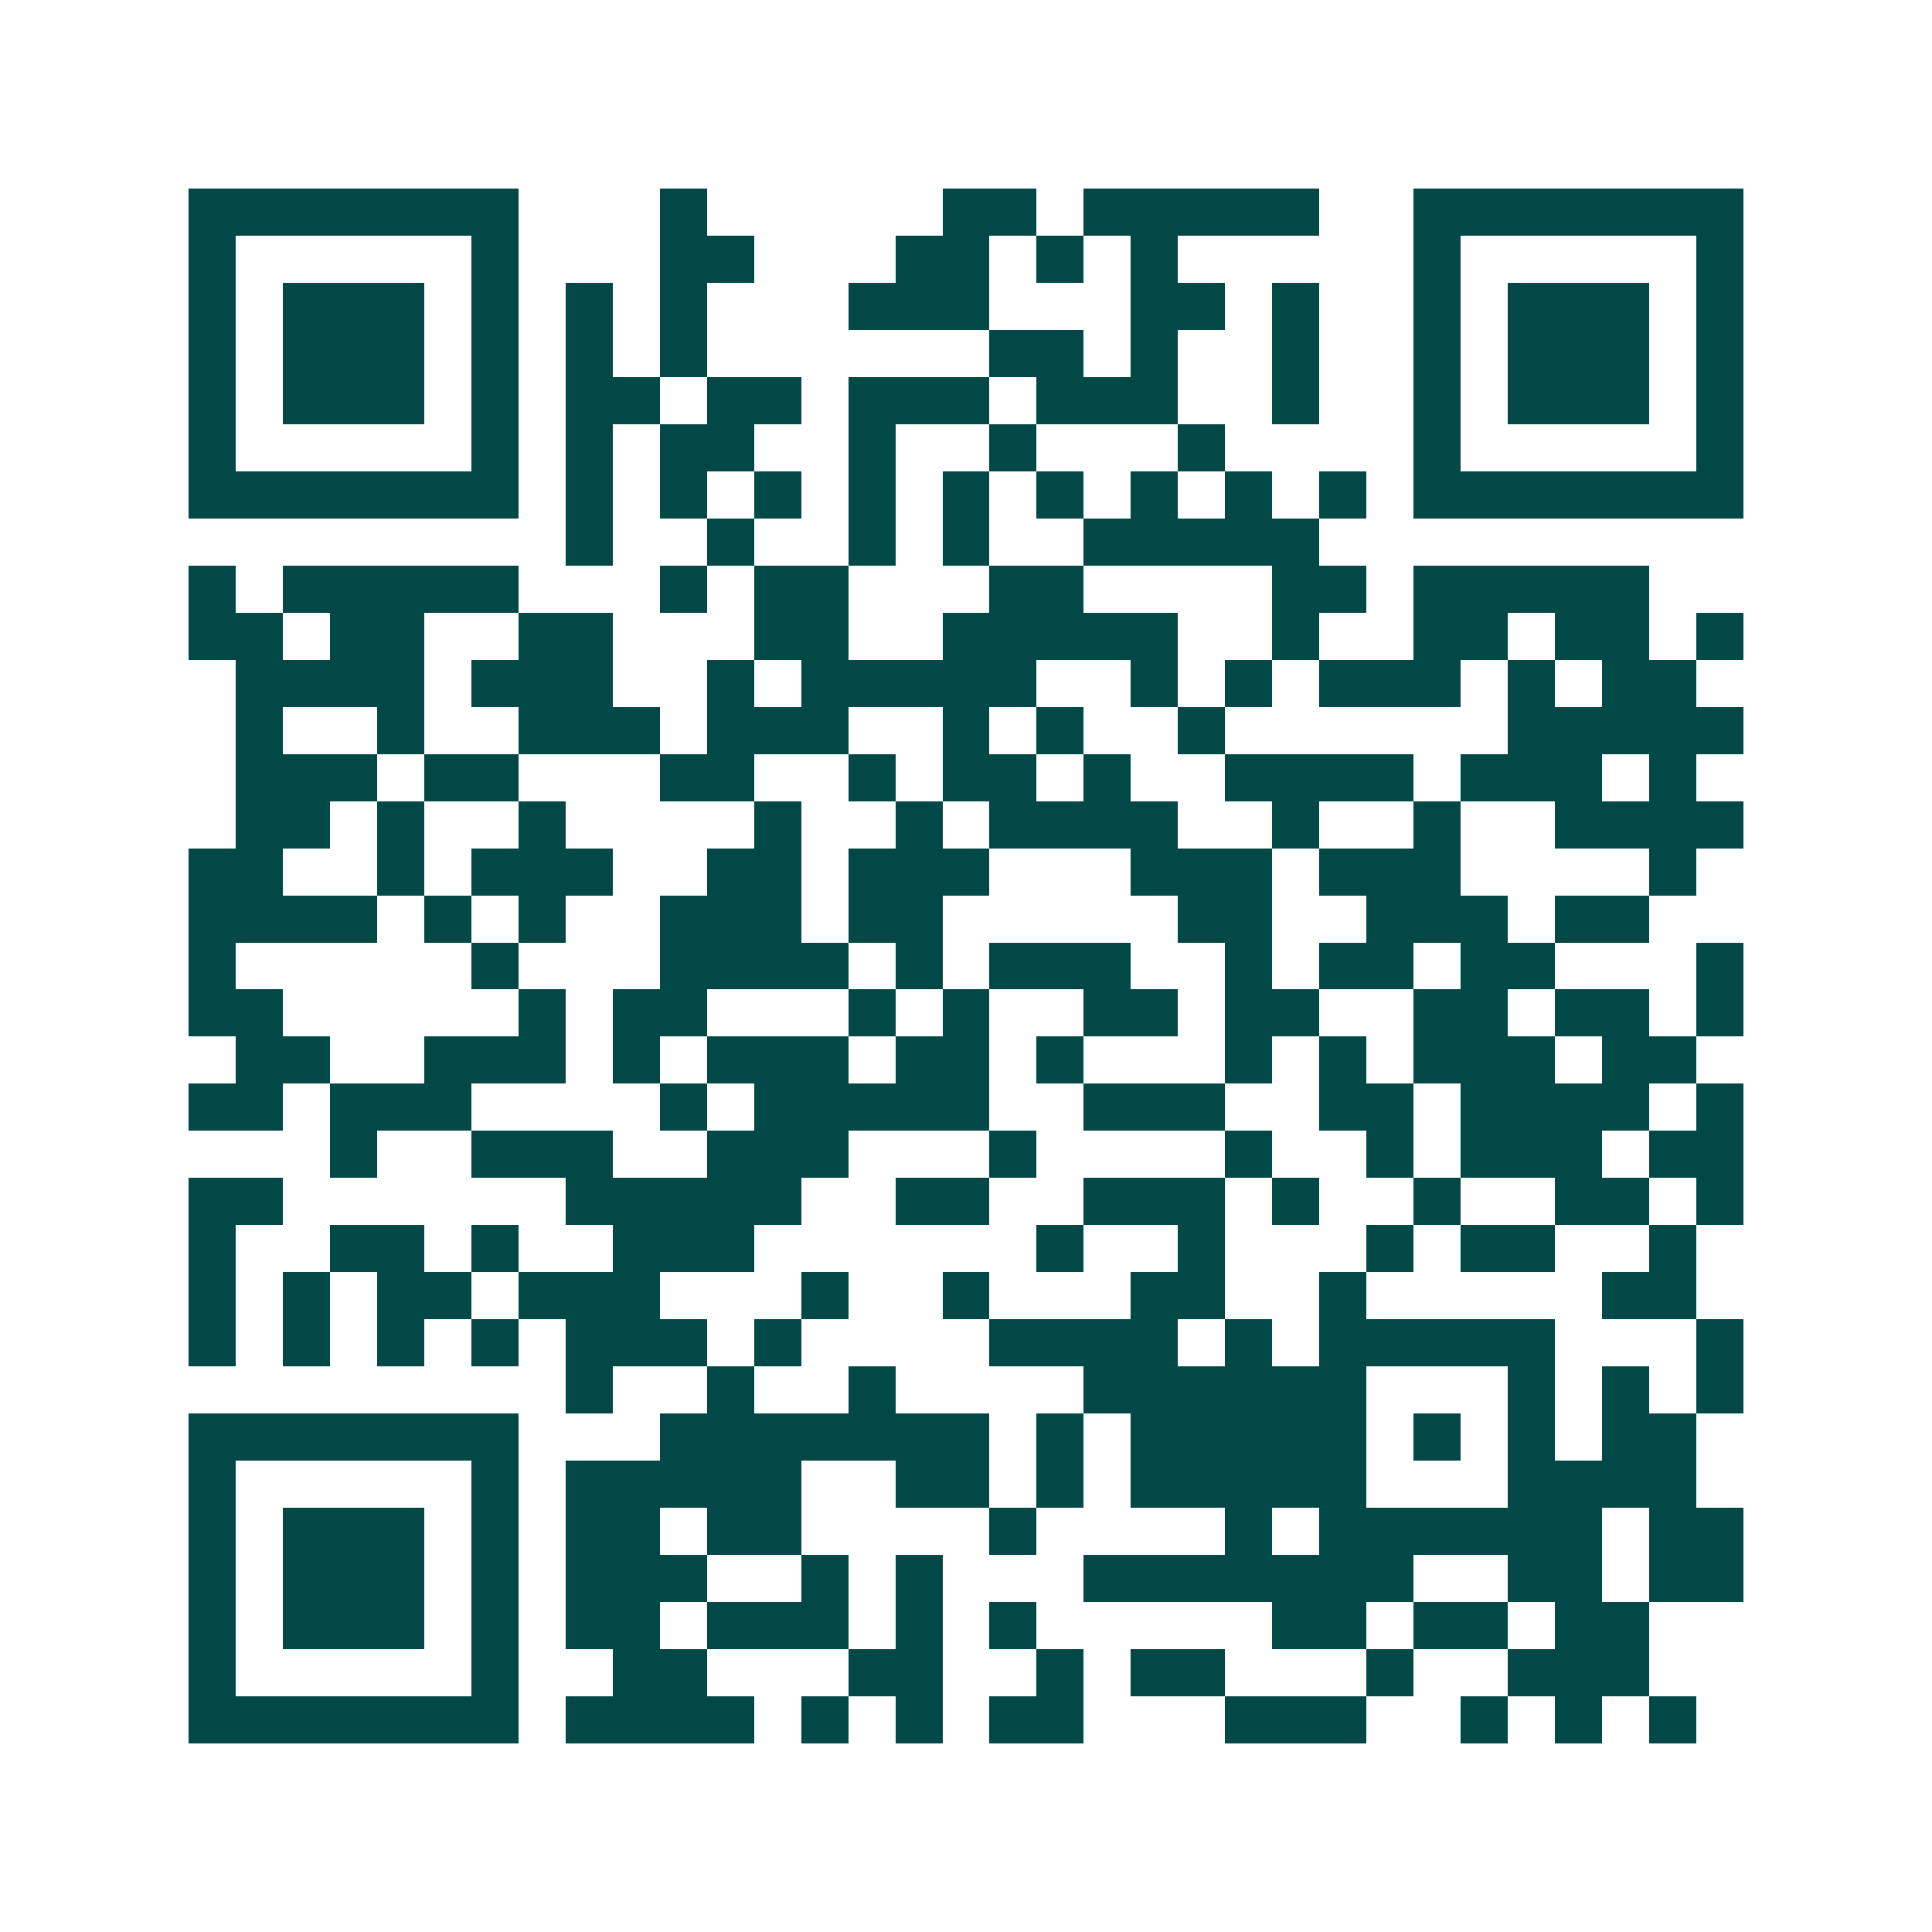 <svg xmlns="http://www.w3.org/2000/svg" width="200" height="200" viewBox="0 0 41 41" shape-rendering="crispEdges"><path fill="#ffffff" d="M0 0h41v41H0z"/><path stroke="#014847" d="M4 4.5h7m3 0h1m5 0h2m1 0h5m2 0h7M4 5.5h1m5 0h1m3 0h2m3 0h2m1 0h1m1 0h1m5 0h1m5 0h1M4 6.5h1m1 0h3m1 0h1m1 0h1m1 0h1m3 0h3m3 0h2m1 0h1m2 0h1m1 0h3m1 0h1M4 7.5h1m1 0h3m1 0h1m1 0h1m1 0h1m6 0h2m1 0h1m2 0h1m2 0h1m1 0h3m1 0h1M4 8.5h1m1 0h3m1 0h1m1 0h2m1 0h2m1 0h3m1 0h3m2 0h1m2 0h1m1 0h3m1 0h1M4 9.5h1m5 0h1m1 0h1m1 0h2m2 0h1m2 0h1m3 0h1m4 0h1m5 0h1M4 10.5h7m1 0h1m1 0h1m1 0h1m1 0h1m1 0h1m1 0h1m1 0h1m1 0h1m1 0h1m1 0h7M12 11.5h1m2 0h1m2 0h1m1 0h1m2 0h5M4 12.5h1m1 0h5m3 0h1m1 0h2m3 0h2m4 0h2m1 0h5M4 13.5h2m1 0h2m2 0h2m3 0h2m2 0h5m2 0h1m2 0h2m1 0h2m1 0h1M5 14.5h4m1 0h3m2 0h1m1 0h5m2 0h1m1 0h1m1 0h3m1 0h1m1 0h2M5 15.5h1m2 0h1m2 0h3m1 0h3m2 0h1m1 0h1m2 0h1m6 0h5M5 16.5h3m1 0h2m3 0h2m2 0h1m1 0h2m1 0h1m2 0h4m1 0h3m1 0h1M5 17.5h2m1 0h1m2 0h1m4 0h1m2 0h1m1 0h4m2 0h1m2 0h1m2 0h4M4 18.5h2m2 0h1m1 0h3m2 0h2m1 0h3m3 0h3m1 0h3m4 0h1M4 19.5h4m1 0h1m1 0h1m2 0h3m1 0h2m5 0h2m2 0h3m1 0h2M4 20.5h1m5 0h1m3 0h4m1 0h1m1 0h3m2 0h1m1 0h2m1 0h2m3 0h1M4 21.5h2m5 0h1m1 0h2m3 0h1m1 0h1m2 0h2m1 0h2m2 0h2m1 0h2m1 0h1M5 22.5h2m2 0h3m1 0h1m1 0h3m1 0h2m1 0h1m3 0h1m1 0h1m1 0h3m1 0h2M4 23.5h2m1 0h3m4 0h1m1 0h5m2 0h3m2 0h2m1 0h4m1 0h1M7 24.5h1m2 0h3m2 0h3m3 0h1m4 0h1m2 0h1m1 0h3m1 0h2M4 25.5h2m6 0h5m2 0h2m2 0h3m1 0h1m2 0h1m2 0h2m1 0h1M4 26.5h1m2 0h2m1 0h1m2 0h3m6 0h1m2 0h1m3 0h1m1 0h2m2 0h1M4 27.5h1m1 0h1m1 0h2m1 0h3m3 0h1m2 0h1m3 0h2m2 0h1m5 0h2M4 28.5h1m1 0h1m1 0h1m1 0h1m1 0h3m1 0h1m4 0h4m1 0h1m1 0h5m3 0h1M12 29.5h1m2 0h1m2 0h1m4 0h6m3 0h1m1 0h1m1 0h1M4 30.5h7m3 0h7m1 0h1m1 0h5m1 0h1m1 0h1m1 0h2M4 31.5h1m5 0h1m1 0h5m2 0h2m1 0h1m1 0h5m3 0h4M4 32.5h1m1 0h3m1 0h1m1 0h2m1 0h2m4 0h1m4 0h1m1 0h6m1 0h2M4 33.5h1m1 0h3m1 0h1m1 0h3m2 0h1m1 0h1m3 0h7m2 0h2m1 0h2M4 34.5h1m1 0h3m1 0h1m1 0h2m1 0h3m1 0h1m1 0h1m5 0h2m1 0h2m1 0h2M4 35.5h1m5 0h1m2 0h2m3 0h2m2 0h1m1 0h2m3 0h1m2 0h3M4 36.5h7m1 0h4m1 0h1m1 0h1m1 0h2m3 0h3m2 0h1m1 0h1m1 0h1"/></svg>
